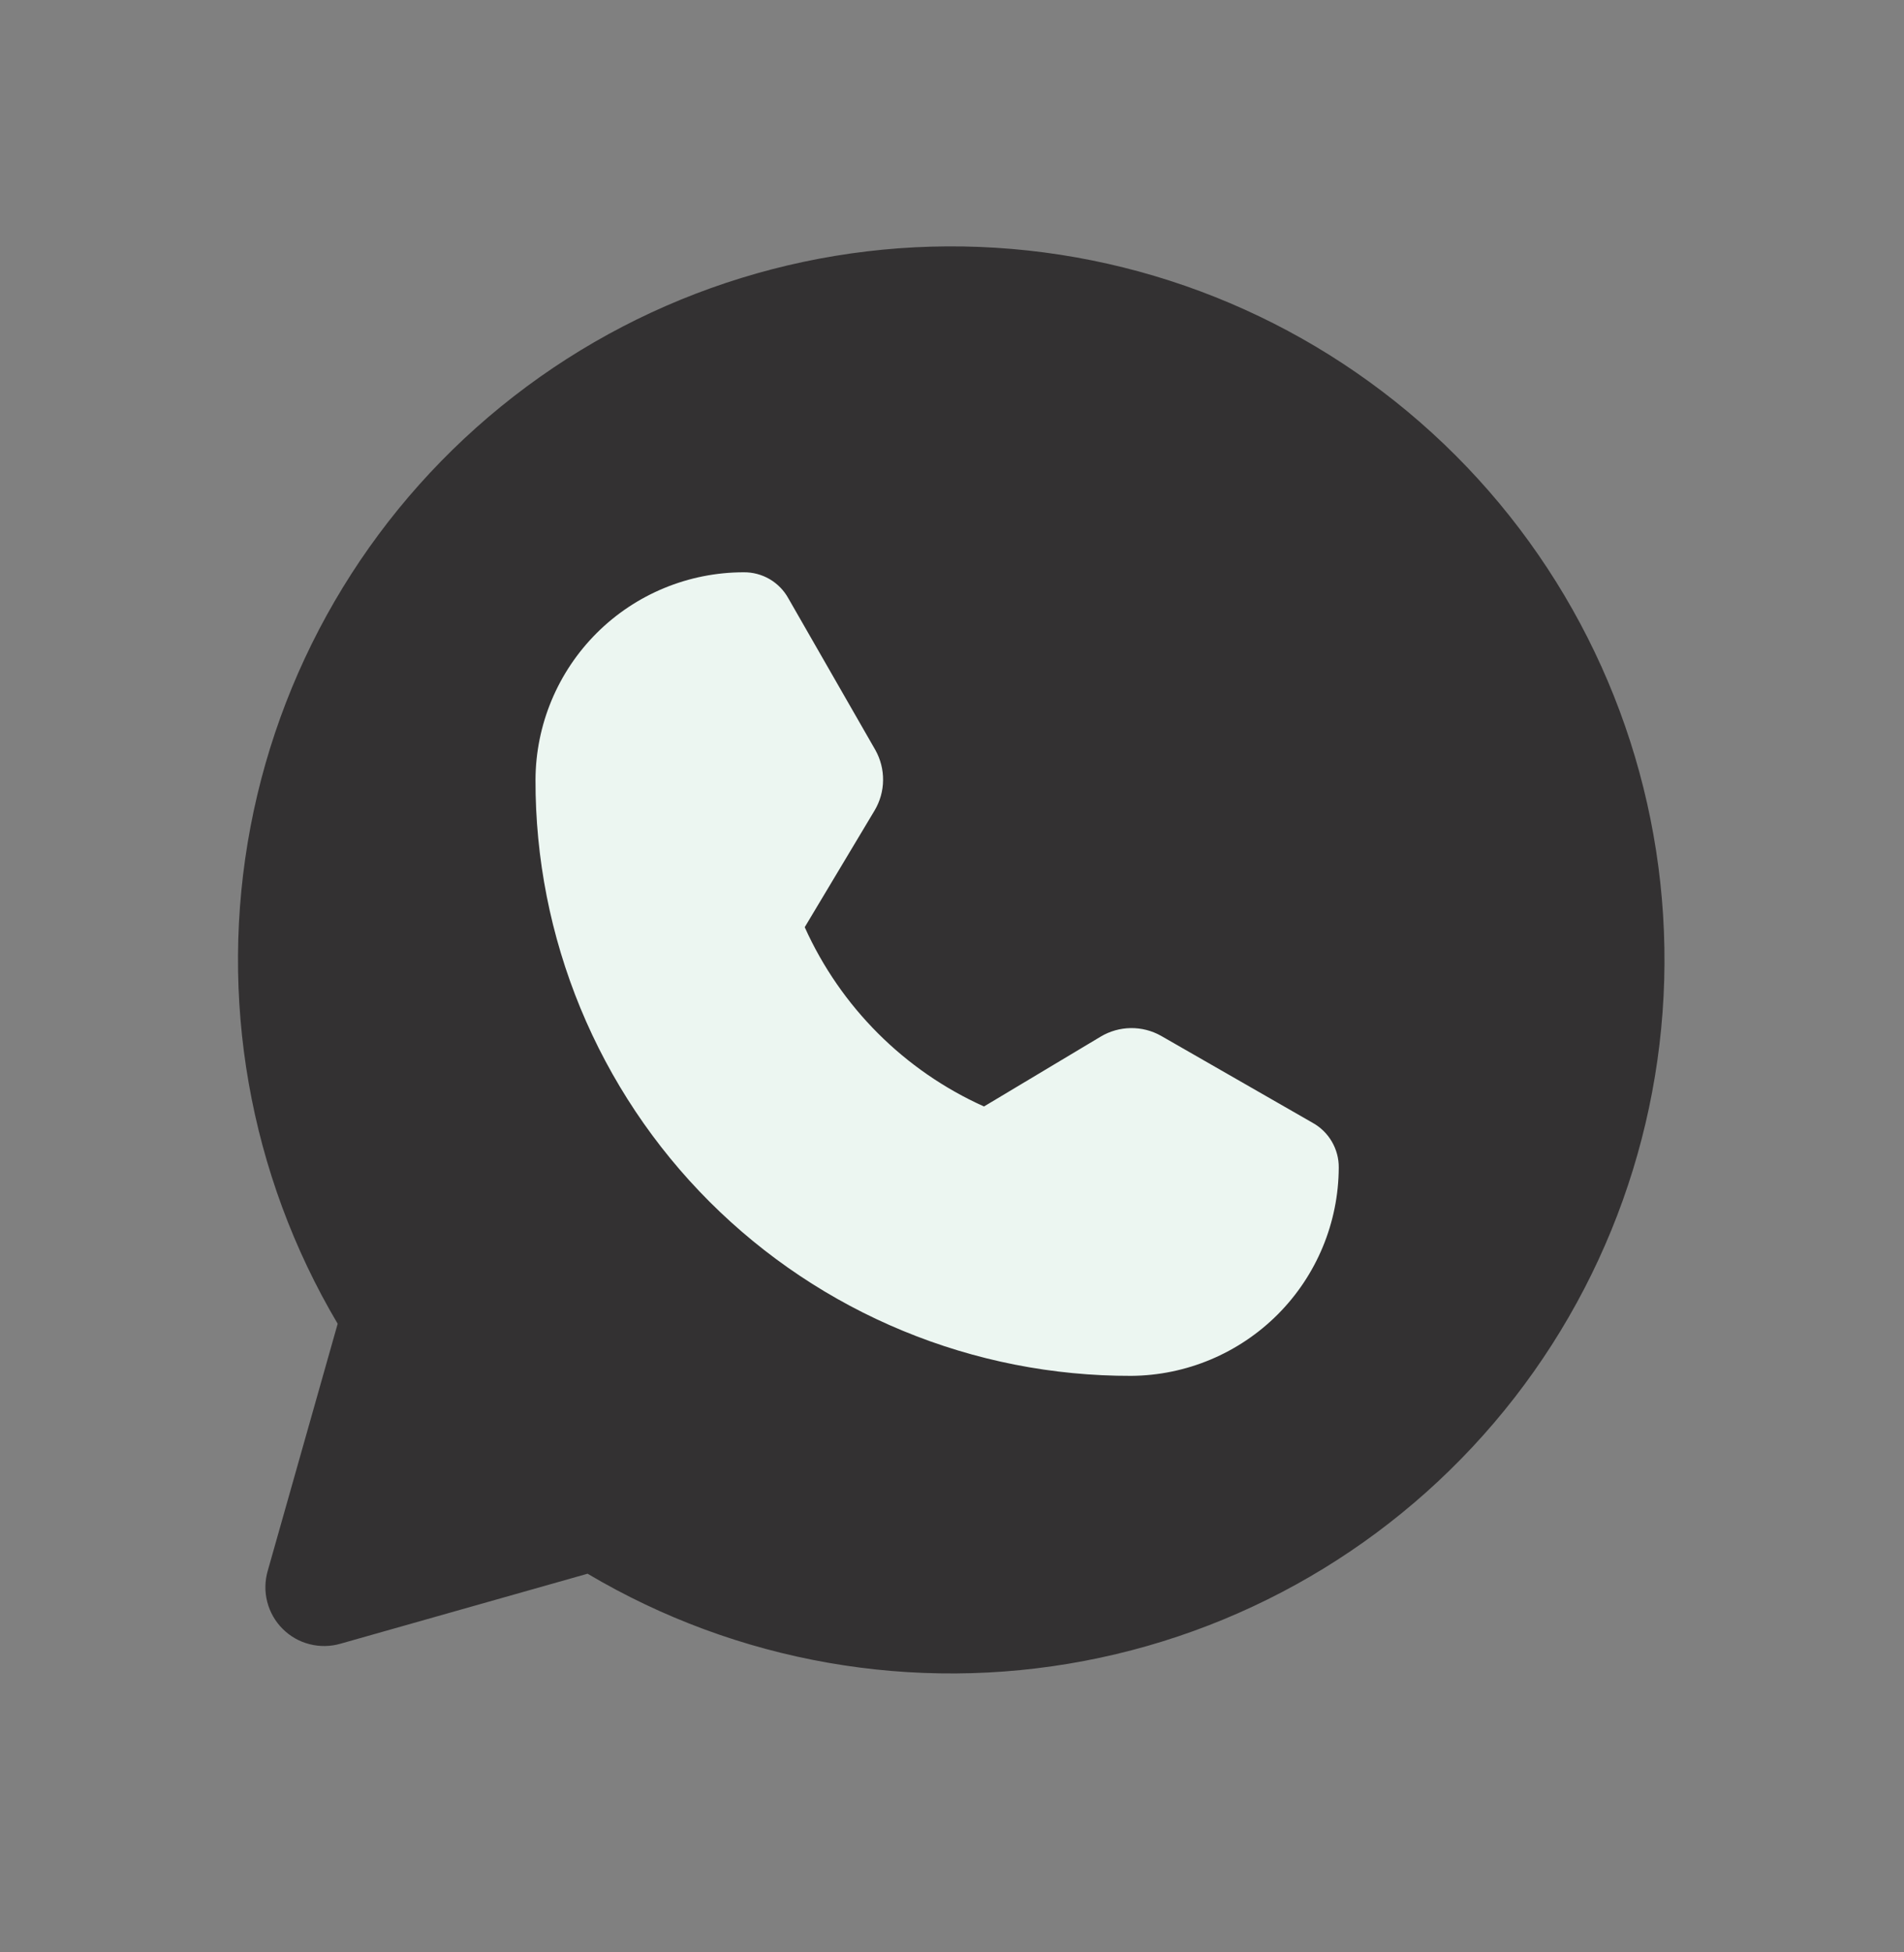 <svg width="40" height="41" viewBox="0 0 40 41" fill="none" xmlns="http://www.w3.org/2000/svg">
<rect x="0" y="0" width="40" height="41" fill="#808080" stroke="none"/>
<path d="M7.094 27.799C5.233 24.659 4.582 20.947 5.263 17.361C5.944 13.775 7.911 10.561 10.794 8.323C13.677 6.084 17.278 4.975 20.921 5.203C24.564 5.431 27.998 6.982 30.579 9.563C33.16 12.144 34.711 15.578 34.939 19.221C35.167 22.864 34.058 26.465 31.82 29.348C29.581 32.231 26.367 34.198 22.781 34.879C19.195 35.561 15.484 34.91 12.344 33.048L7.156 34.517C6.944 34.579 6.718 34.583 6.504 34.528C6.289 34.474 6.093 34.362 5.937 34.205C5.78 34.049 5.669 33.853 5.614 33.638C5.559 33.424 5.563 33.199 5.625 32.986L7.094 27.799Z" fill="#333132"/>
<path d="M23.766 28.893C22.121 28.897 20.491 28.576 18.971 27.948C17.451 27.321 16.07 26.399 14.906 25.236C13.743 24.073 12.822 22.692 12.194 21.171C11.567 19.651 11.246 18.022 11.25 16.377C11.254 15.219 11.717 14.111 12.537 13.293C13.357 12.476 14.467 12.018 15.625 12.018C15.816 12.016 16.004 12.066 16.169 12.162C16.334 12.259 16.47 12.398 16.562 12.565L18.391 15.752C18.499 15.946 18.555 16.165 18.552 16.387C18.55 16.609 18.488 16.827 18.375 17.018L16.906 19.471C17.659 21.144 18.998 22.484 20.672 23.236L23.125 21.768C23.316 21.654 23.534 21.593 23.756 21.59C23.978 21.587 24.197 21.643 24.391 21.752L27.578 23.58C27.745 23.673 27.884 23.809 27.98 23.974C28.076 24.139 28.127 24.327 28.125 24.518C28.121 25.674 27.661 26.782 26.845 27.601C26.028 28.42 24.922 28.884 23.766 28.893Z" fill="#ECF6F1"/>
</svg>
